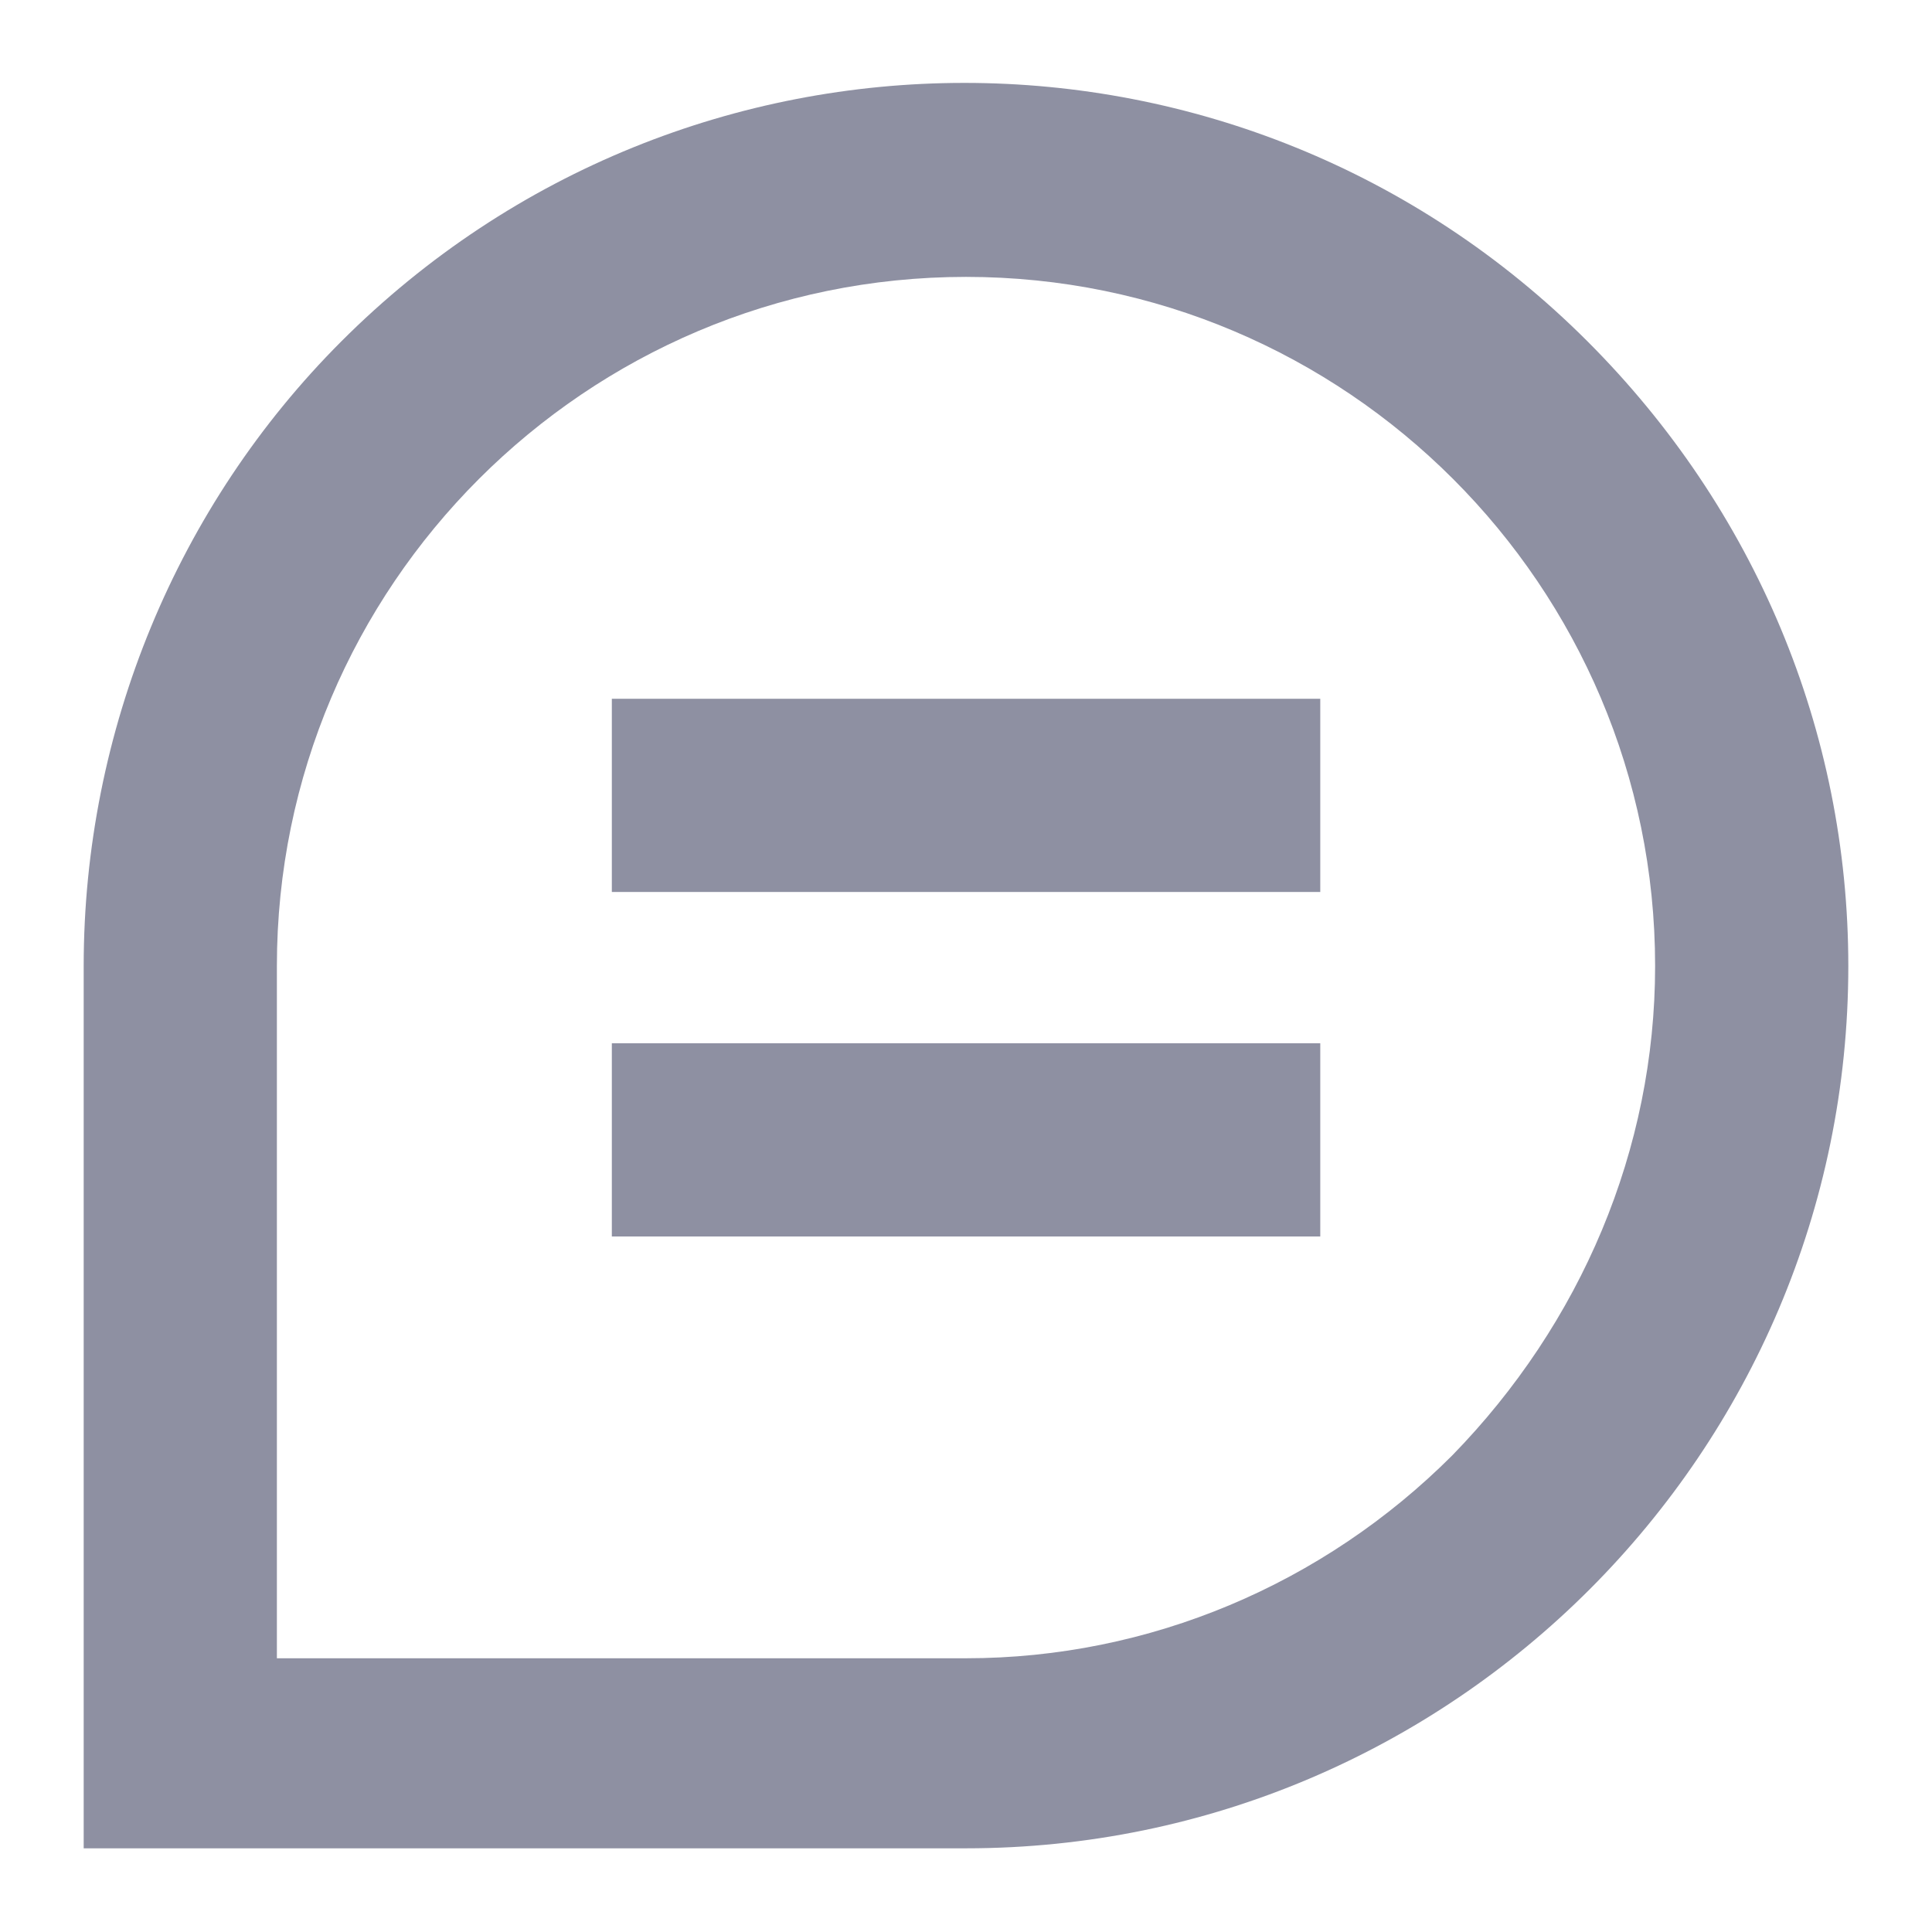 <?xml version="1.0" encoding="UTF-8"?>
<svg width="19px" height="19px" viewBox="0 0 19 19" version="1.1" xmlns="http://www.w3.org/2000/svg" xmlns:xlink="http://www.w3.org/1999/xlink">
    <!-- Generator: Sketch 55.2 (78181) - https://sketchapp.com -->
    <title>Icon/Chat</title>
    <desc>Created with Sketch.</desc>
    <g id="GB-Live-Chat-Indicator" stroke="none" stroke-width="1" fill="none" fill-rule="evenodd">
        <g id="Support---Contact-us---1440" transform="translate(-624, -1901)" fill="#8E90A2">
            <g id="Accordion-1" transform="translate(350, 1679)">
                <g id="Form" transform="translate(60, 67)">
                    <g id="chat-model" transform="translate(214, 154)">
                        <g id="Icon/Contact/Comment" transform="translate(0, 1)">
                            <rect id="Rectangle-path" x="6.017" y="6.872" width="6.967" height="1.9"></rect>
                            <rect id="Rectangle-path" x="6.017" y="10.26" width="6.967" height="1.9"></rect>
                            <path d="M15.612,3.357 C12.223,-0.032 6.745,-0.032 3.357,3.357 C1.742,4.972 0.823,7.188 0.823,9.5 L0.823,18.177 L9.5,18.177 C14.282,18.177 18.177,14.282 18.177,9.5 C18.177,7.188 17.258,5.003 15.612,3.357 Z M14.282,14.313 C13.015,15.58 11.305,16.308 9.5,16.308 L2.723,16.308 L2.723,9.5 C2.723,5.763 5.763,2.723 9.5,2.723 C13.237,2.723 16.277,5.763 16.277,9.5 C16.277,11.305 15.548,13.015 14.282,14.313 Z" id="Shape"></path>
                        </g>
                    </g>
                </g>
            </g>
        </g>
    </g>
</svg>